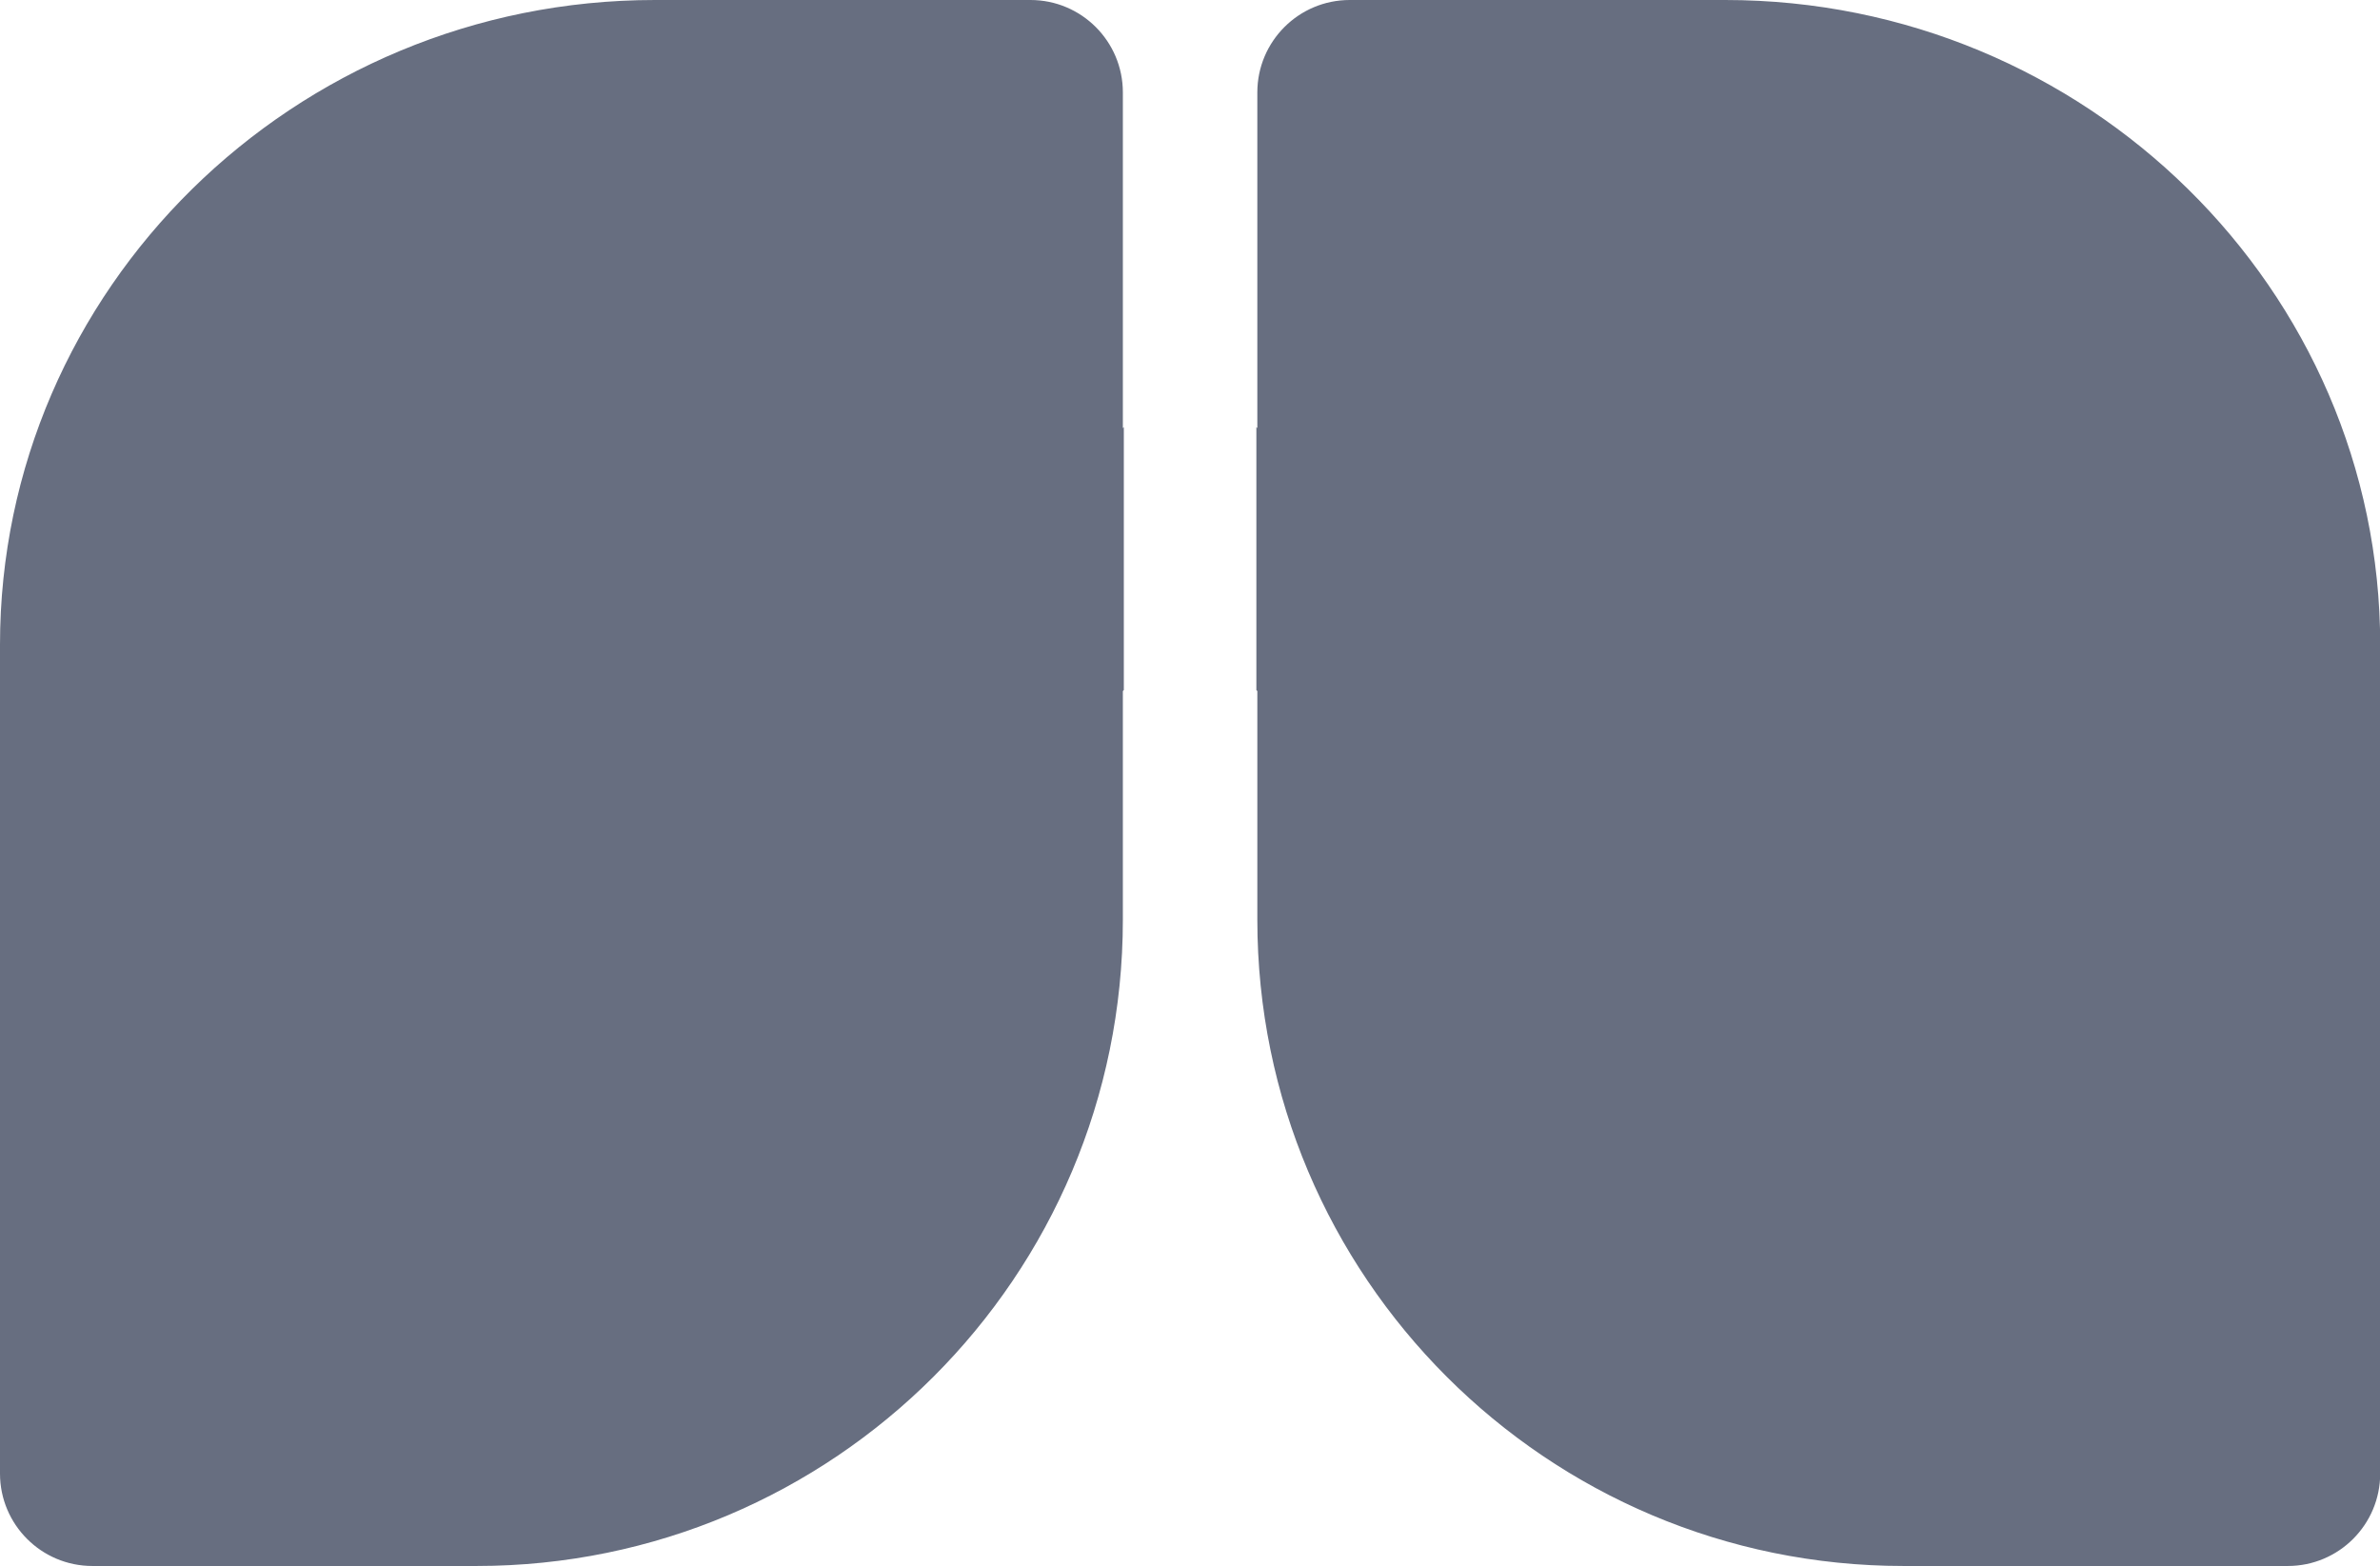 <?xml version="1.0" encoding="UTF-8"?>
<svg id="Layer_2" data-name="Layer 2" xmlns="http://www.w3.org/2000/svg" viewBox="0 0 123.36 81.17">
  <defs>
    <style>
      .cls-1 {
        fill: #676e80;
      }
    </style>
  </defs>
  <g id="Layer_1-2" data-name="Layer 1">
    <g>
      <path class="cls-1" d="M58.2,22.19V4.79c0-2.64-2.14-4.79-4.79-4.79h-19.46C15.23,0,0,15,0,33.42v42.96c0,2.64,2.14,4.79,4.79,4.79h19.91c18.5,0,33.5-15,33.5-33.5v-11.85l.05-.05v-13.63l-.05.05Z"/>
      <path class="cls-1" d="M65.17,22.19V4.79c0-2.64,2.14-4.79,4.79-4.79h19.46c18.71,0,33.95,15,33.95,33.42v42.96c0,2.64-2.14,4.79-4.79,4.79h-19.91c-18.5,0-33.5-15-33.5-33.5v-11.85l-.05-.05v-13.63l.05.05Z"/>
    </g>
  </g>
</svg>